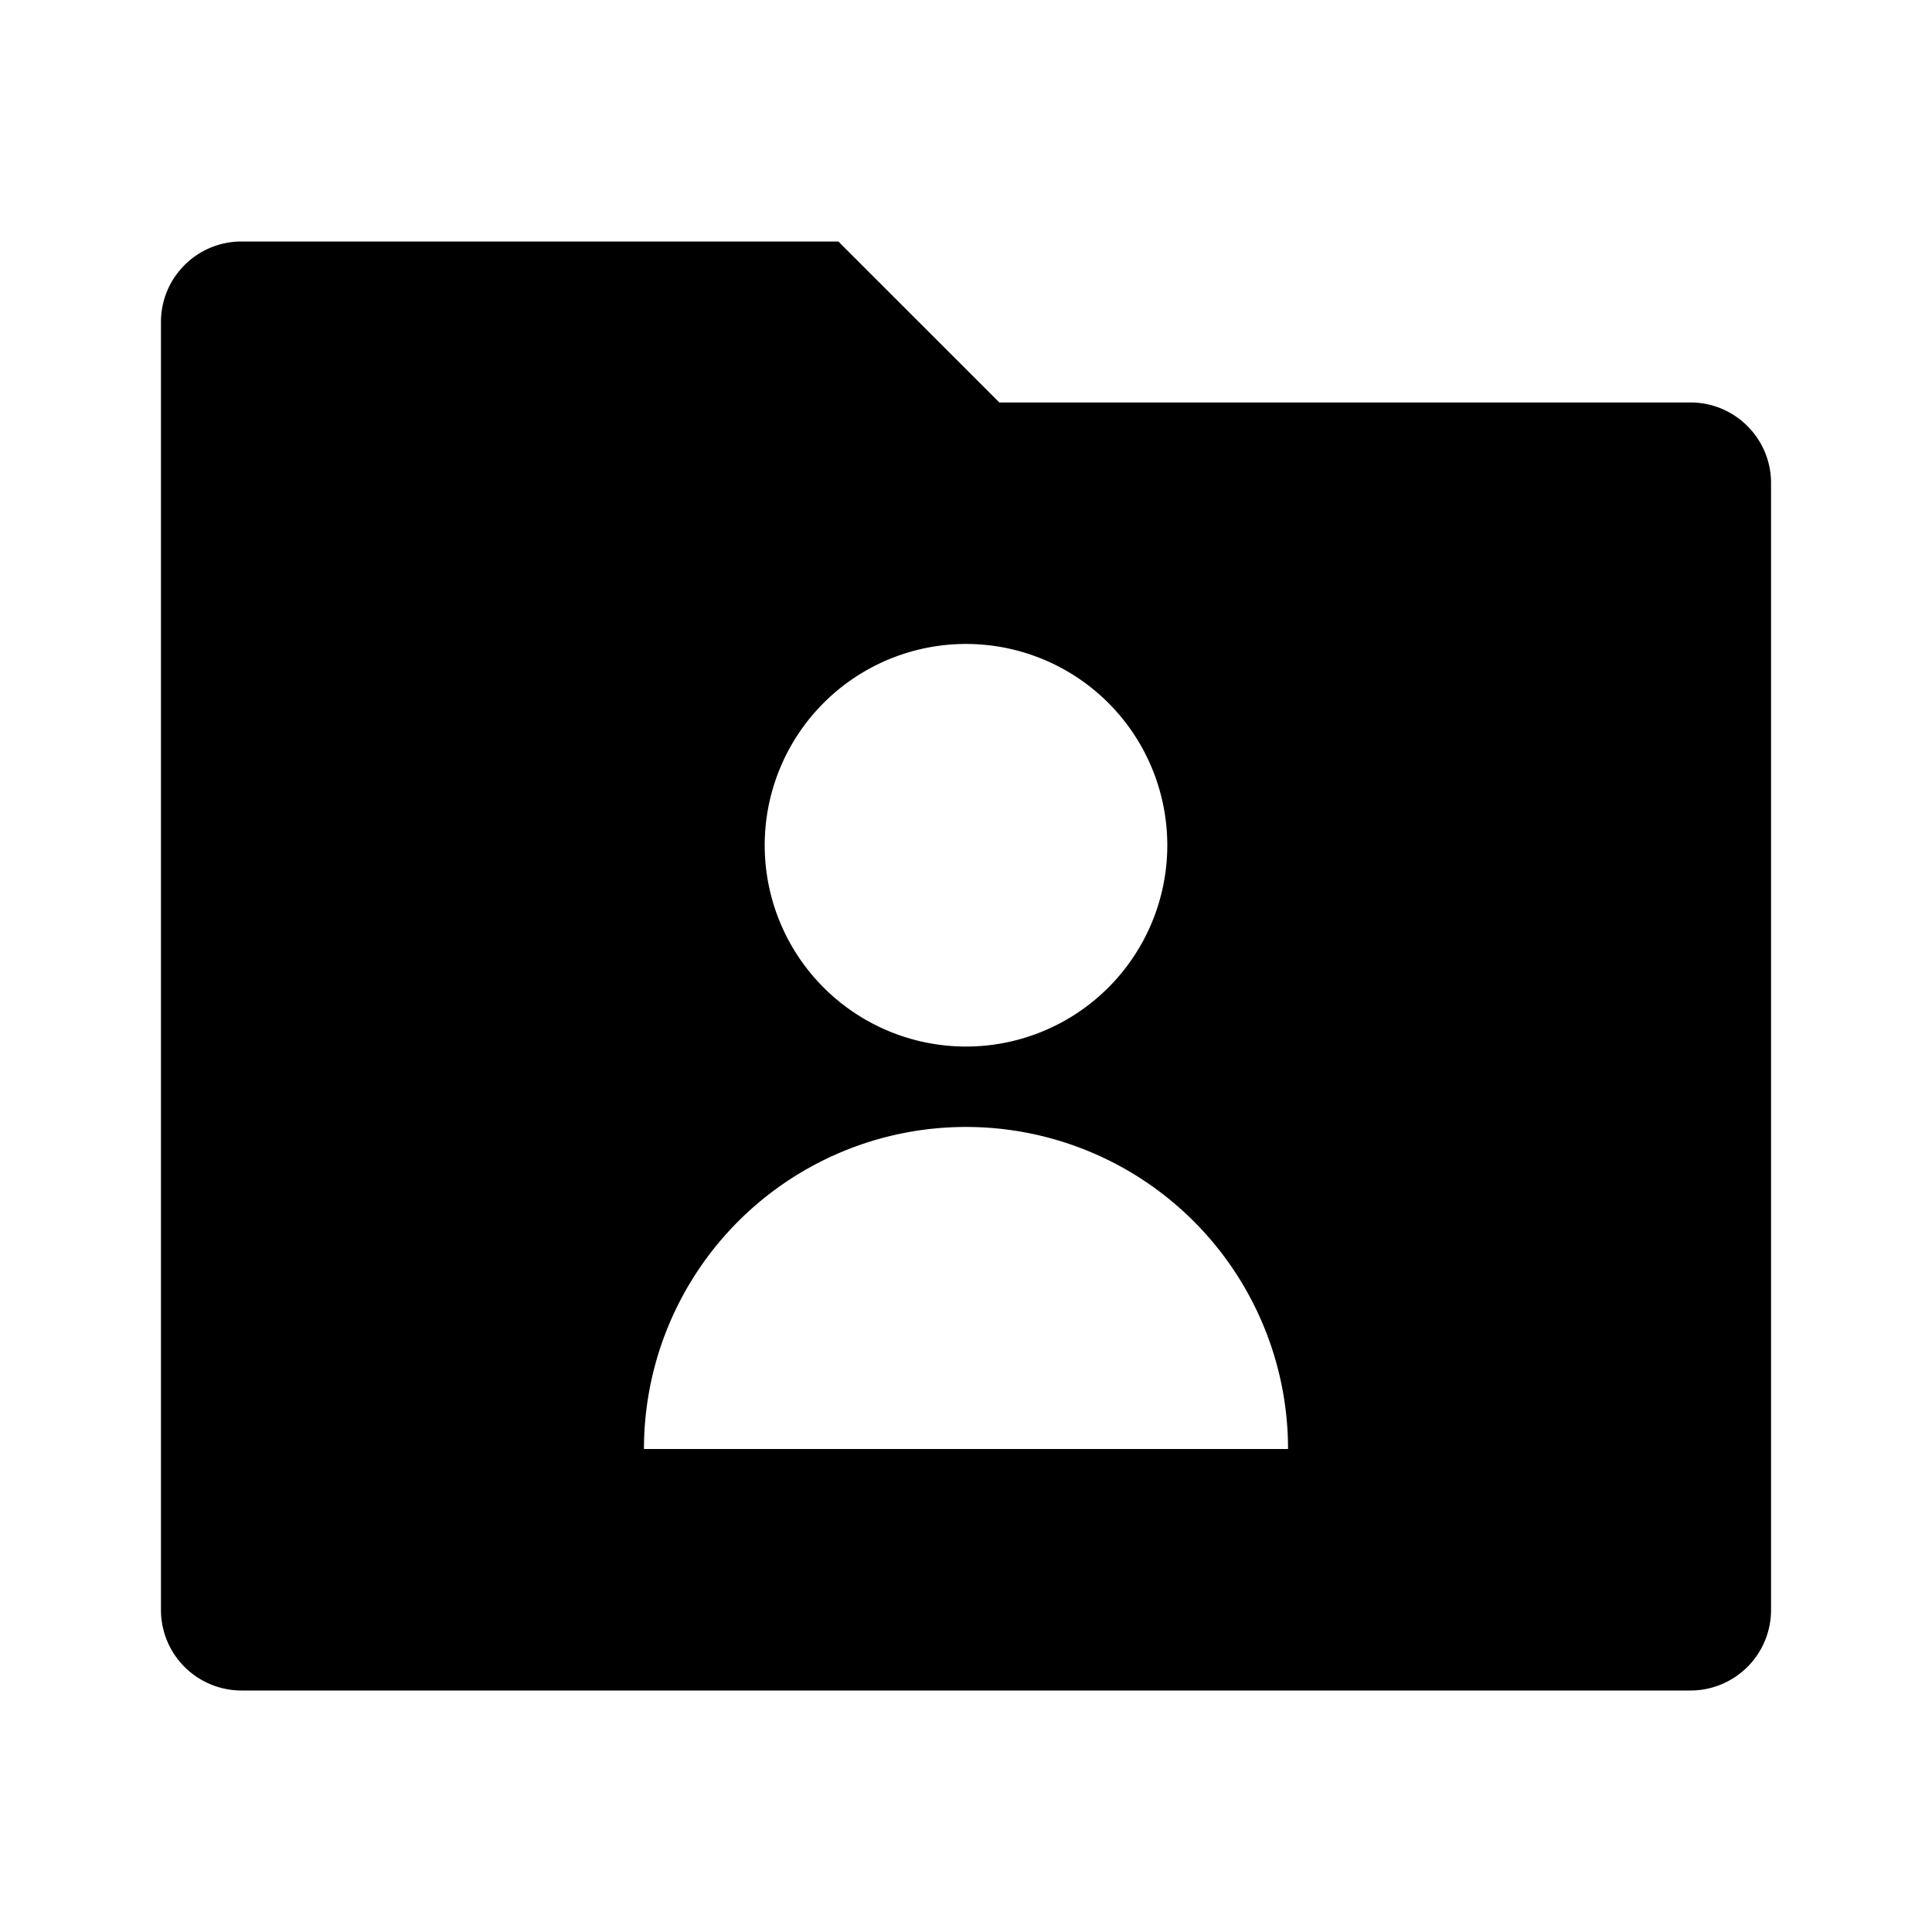 <svg width="16" height="16" viewBox="0 0 16 16" fill="none" xmlns="http://www.w3.org/2000/svg"><path d="M8.276 3.333H14c.368 0 .667.299.667.667v9.333A.667.667 0 0114 14H2a.667.667 0 01-.667-.667V2.667C1.333 2.298 1.632 2 2 2h4.943l1.333 1.333zM8 8.667a1.667 1.667 0 100-3.334 1.667 1.667 0 000 3.334zM5.333 12h5.334a2.667 2.667 0 00-5.334 0z" fill="#000"/></svg>